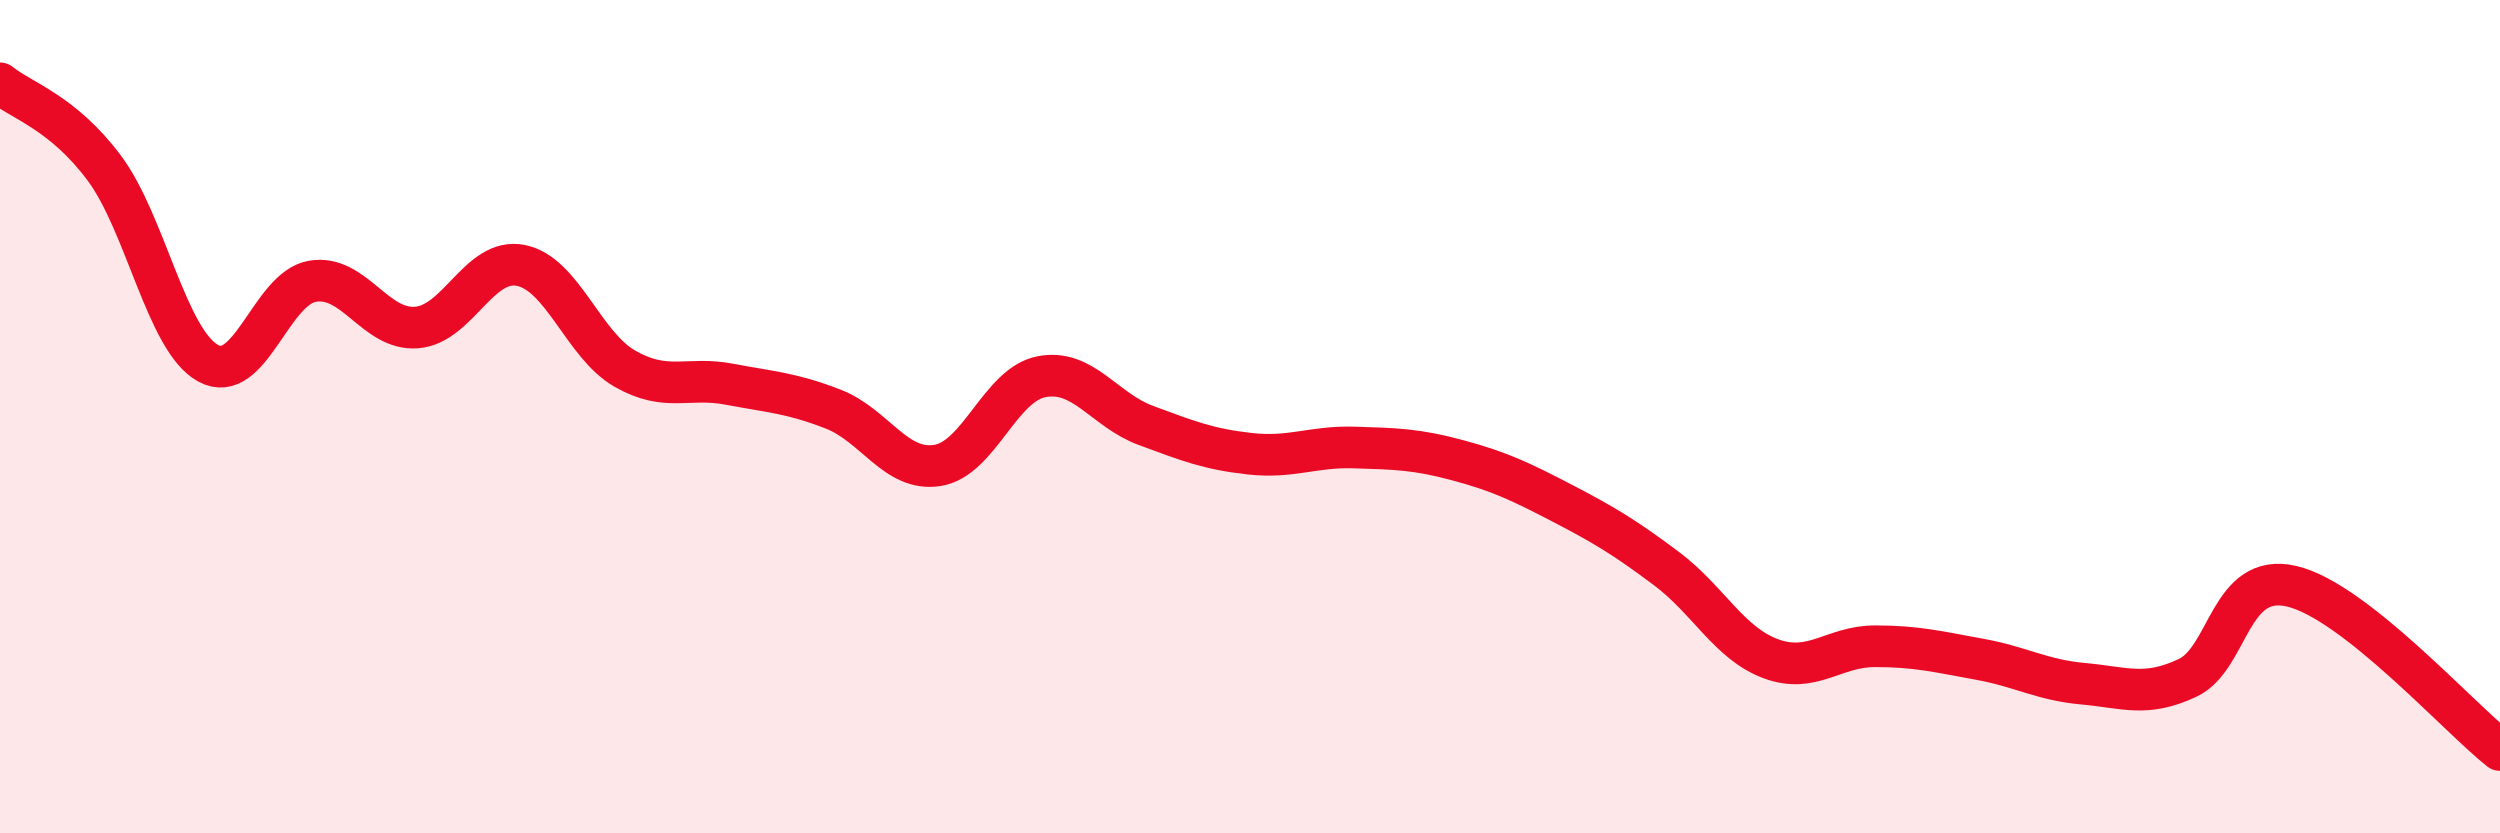 
    <svg width="60" height="20" viewBox="0 0 60 20" xmlns="http://www.w3.org/2000/svg">
      <path
        d="M 0,2 C 0.5,2.41 1.5,2.69 2.5,4.03 C 3.5,5.37 4,8.18 5,8.72 C 6,9.26 6.5,6.92 7.5,6.75 C 8.5,6.58 9,7.94 10,7.86 C 11,7.78 11.5,6.17 12.5,6.37 C 13.5,6.57 14,8.28 15,8.85 C 16,9.42 16.5,9.03 17.5,9.22 C 18.5,9.41 19,9.43 20,9.82 C 21,10.21 21.5,11.33 22.5,11.17 C 23.5,11.01 24,9.23 25,9.04 C 26,8.85 26.5,9.84 27.5,10.21 C 28.5,10.58 29,10.78 30,10.89 C 31,11 31.5,10.71 32.5,10.74 C 33.5,10.77 34,10.78 35,11.05 C 36,11.32 36.5,11.56 37.5,12.08 C 38.5,12.6 39,12.9 40,13.65 C 41,14.4 41.5,15.44 42.5,15.81 C 43.5,16.18 44,15.51 45,15.51 C 46,15.51 46.5,15.64 47.5,15.82 C 48.5,16 49,16.32 50,16.41 C 51,16.5 51.5,16.74 52.5,16.27 C 53.5,15.8 53.5,13.72 55,14.07 C 56.5,14.42 59,17.21 60,18L60 20L0 20Z"
        fill="#EB0A25"
        opacity="0.1"
        stroke-linecap="round"
        stroke-linejoin="round"
      />
      <path
        d="M 0,2 C 0.5,2.41 1.5,2.69 2.5,4.03 C 3.5,5.37 4,8.18 5,8.72 C 6,9.26 6.5,6.92 7.5,6.75 C 8.5,6.58 9,7.94 10,7.86 C 11,7.78 11.5,6.17 12.5,6.37 C 13.5,6.57 14,8.28 15,8.85 C 16,9.42 16.5,9.03 17.5,9.22 C 18.5,9.41 19,9.43 20,9.82 C 21,10.21 21.5,11.33 22.5,11.17 C 23.5,11.01 24,9.23 25,9.04 C 26,8.85 26.5,9.84 27.5,10.21 C 28.5,10.58 29,10.78 30,10.89 C 31,11 31.5,10.71 32.5,10.74 C 33.5,10.77 34,10.78 35,11.05 C 36,11.32 36.5,11.56 37.5,12.08 C 38.5,12.6 39,12.9 40,13.65 C 41,14.4 41.5,15.44 42.5,15.81 C 43.5,16.18 44,15.51 45,15.51 C 46,15.51 46.5,15.64 47.5,15.82 C 48.5,16 49,16.32 50,16.41 C 51,16.5 51.5,16.74 52.5,16.27 C 53.5,15.8 53.5,13.72 55,14.07 C 56.5,14.42 59,17.21 60,18"
        stroke="#EB0A25"
        stroke-width="1"
        fill="none"
        stroke-linecap="round"
        stroke-linejoin="round"
      />
    </svg>
  